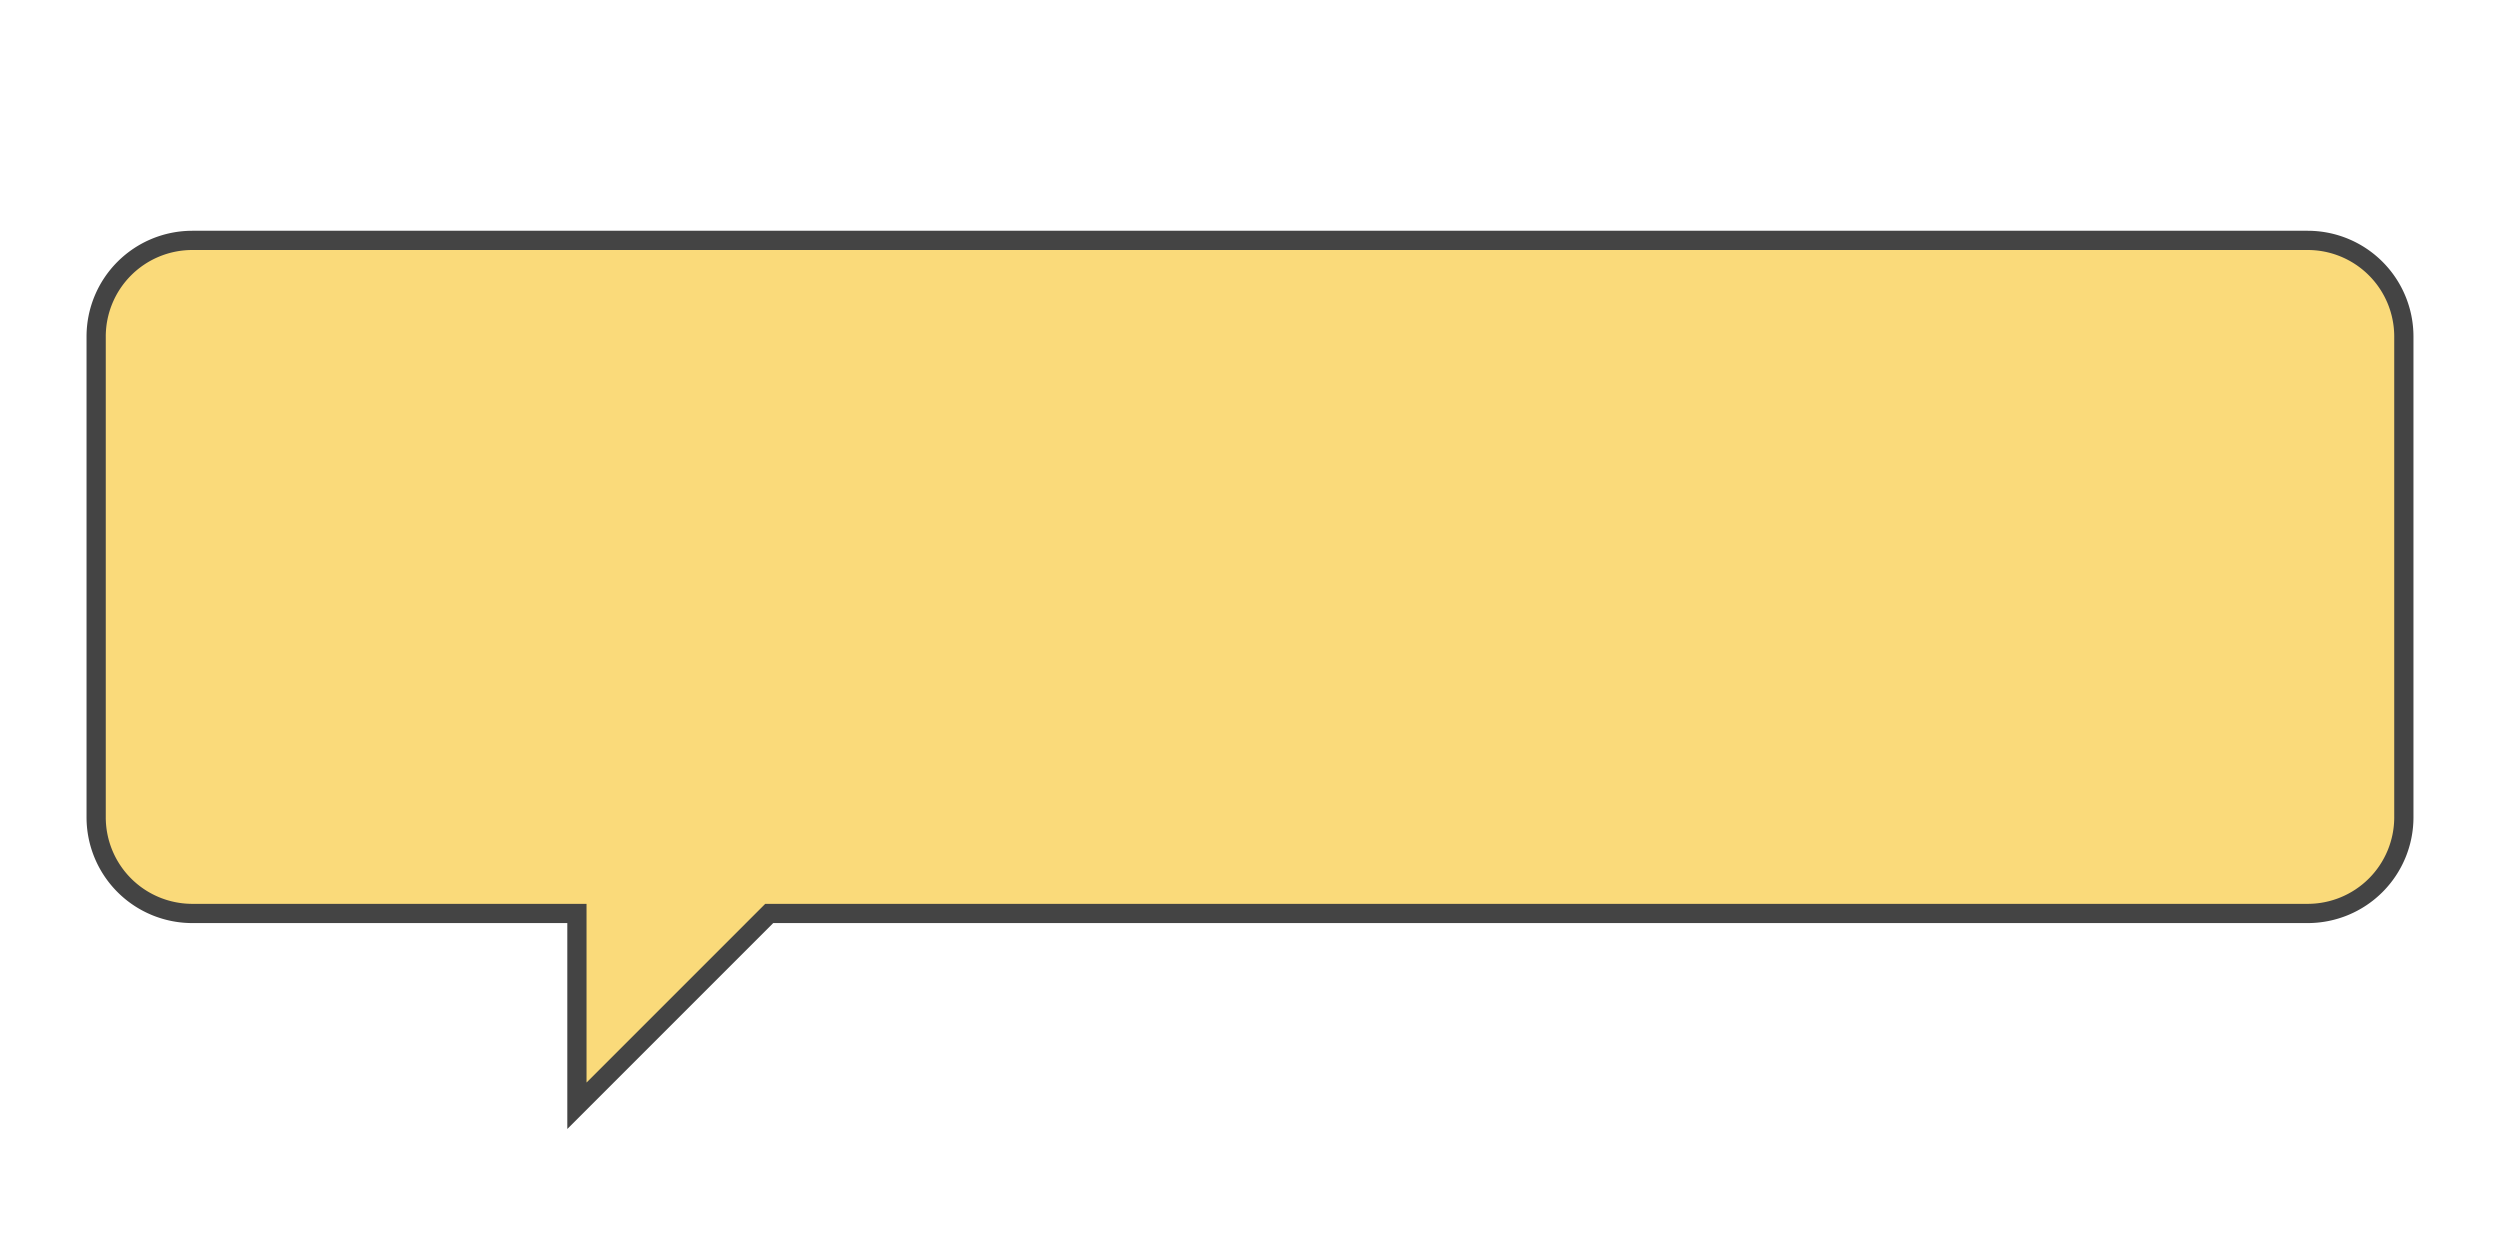 <!-- bubble-left.svg -->
<svg width="300" height="150" viewBox="0 0 260 100" xmlns="http://www.w3.org/2000/svg">
  <path
    d="M20 10
       h220
       a10 10 0 0 1 10 10
       v50
       a10 10 0 0 1 -10 10
       h-160
       l-20 20
       v-20
       h-40
       a10 10 0 0 1 -10 -10
       v-50
       a10 10 0 0 1 10 -10
       z"
    fill="#FADA7A"
    stroke="#444"
    stroke-width="2"
  />
</svg>
